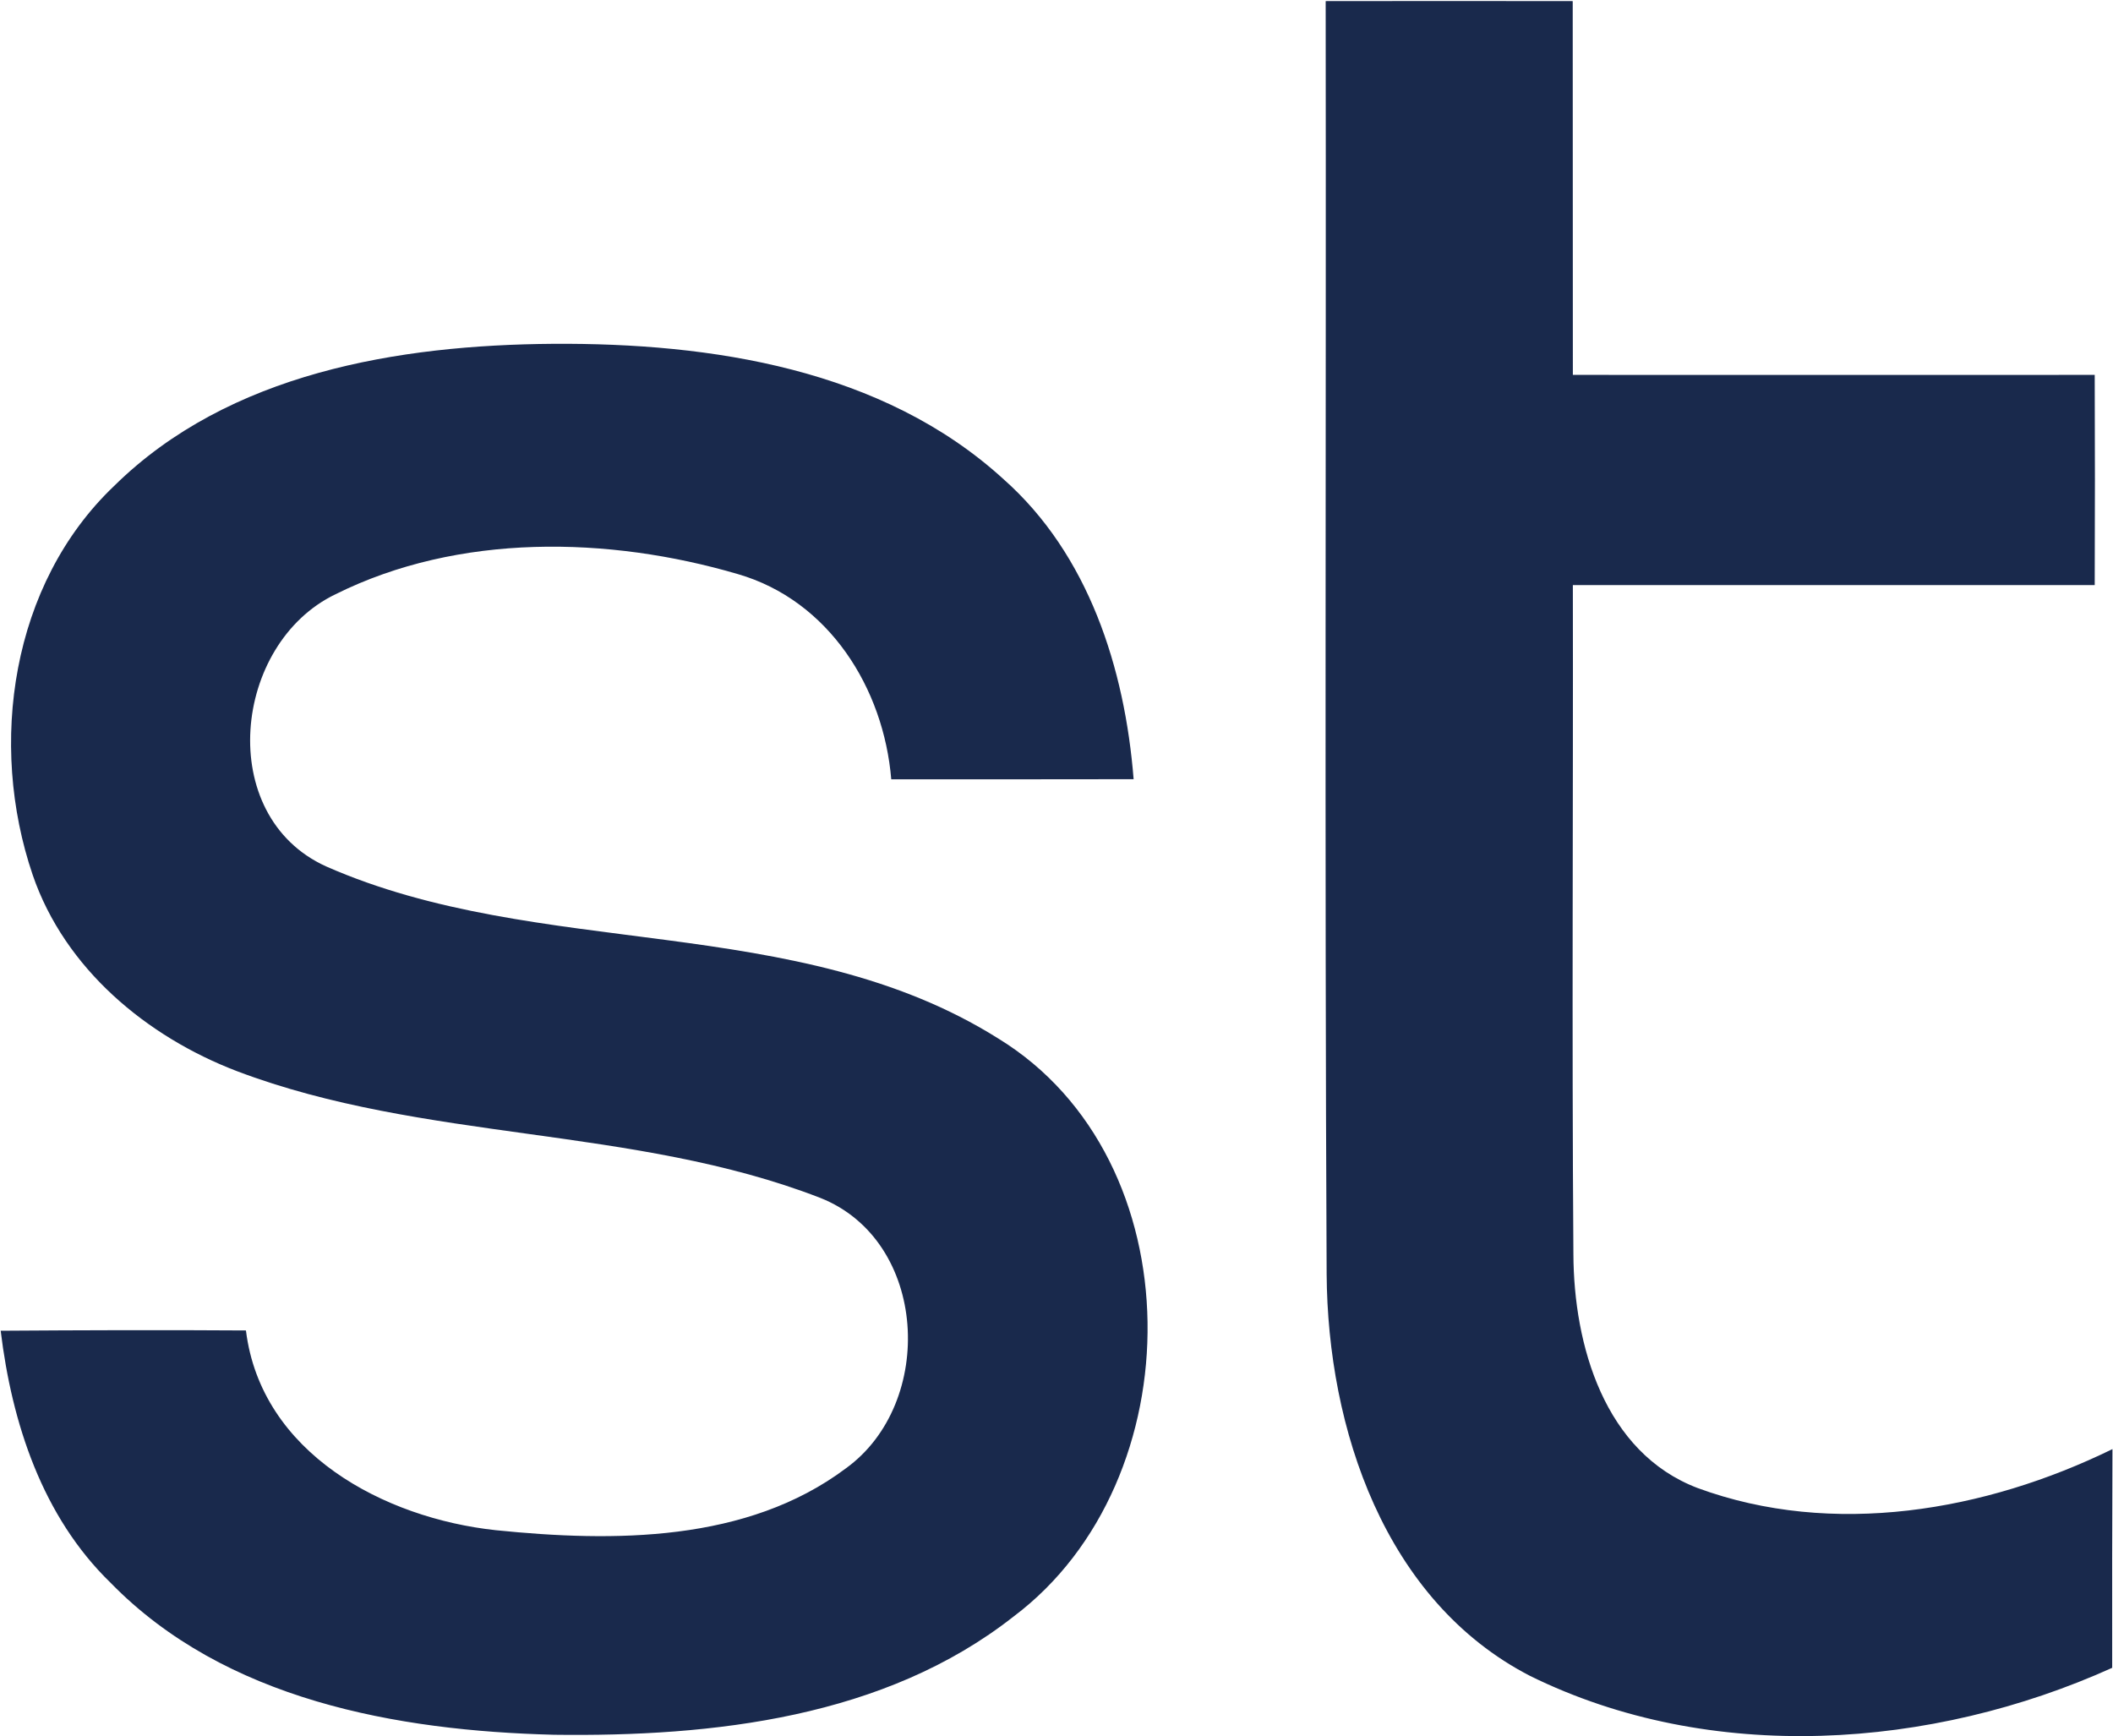 <svg xmlns="http://www.w3.org/2000/svg" version="1.2" viewBox="0 0 1537 1263"><path fill="#19294c" d="M964.3.8c59.9-.1 119.7-.1 179.7 0 .1 90.7 0 181.2.1 271.9 126.5.1 253.1 0 379.6 0 .2 50.9.2 101.8 0 152.9-126.5.1-253.1-.1-379.6 0 .3 162.2-.8 324.5.4 486.6.2 66.2 22.5 144.4 90.3 170.2 98.4 36.2 209.5 16.9 301.8-28.3-.2 53.1-.3 106.1-.2 159.1-131.4 59.3-292.1 70.6-423.4 5.9-105.9-54.6-147.3-180.1-148-292.4-1.5-308.6-.3-617.3-.7-925.9zM83 353.5c83.5-82.3 206.7-102.6 319.5-103.4 114.7-.7 239.4 18.1 327.4 98.4 62 54.9 88.3 137.8 94.7 218.3-58.6.1-117.4.1-176.3.1-5.5-66.3-45.3-130.1-111.6-149.3-94.1-27.6-203.1-29.9-292.5 14.6-75 35.9-88 161.2-7.1 198 155.4 68.5 341.8 32.7 489 125.2 143.6 87.9 142.3 321.9 11.3 420.4-93.8 73.8-218.8 87.6-334.4 86.1-114.2-2.9-239.3-25.2-322.6-110.6C30.8 1103.2 8.6 1035.1.5 968c59.5-.4 118.9-.6 178.4-.2 11 89.2 100.5 136.6 181.8 145.3 85.5 8.7 182.6 9 254.6-45 65.7-47.5 59.9-165.8-18.8-196.8-135.8-52.6-287.8-40.5-424.1-92.1-65.7-25.1-125.2-74.5-148.6-142.7-32.5-95.3-15.7-211.7 59.2-283z"/></svg>